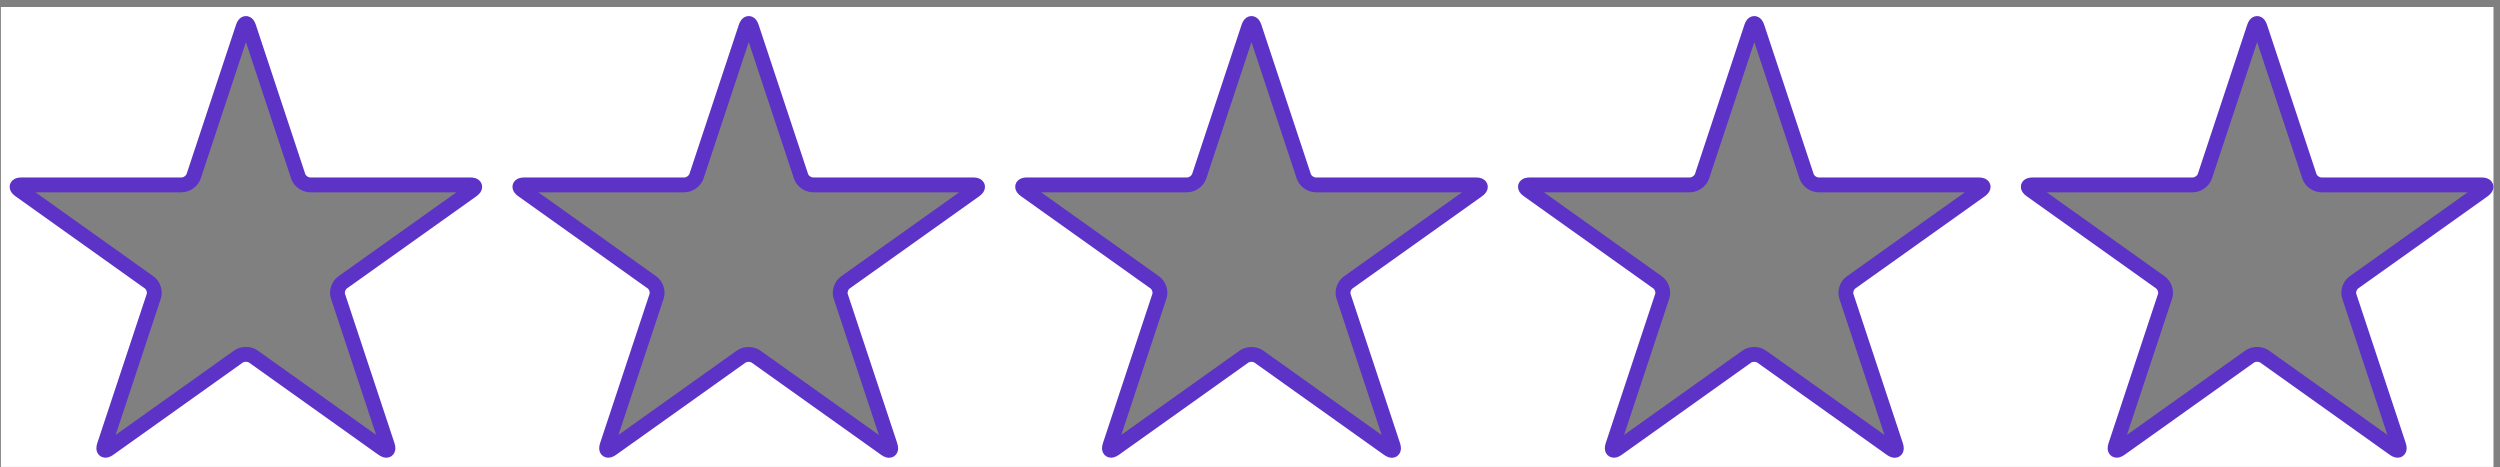 <?xml version="1.0" encoding="UTF-8"?>
<svg xmlns="http://www.w3.org/2000/svg" xmlns:xlink="http://www.w3.org/1999/xlink" width="337pt" height="63pt" viewBox="0 0 337 63" version="1.1">
<rect x="0" y="0" width="337" height="63" fill="#808080" stroke="none"/>
<g id="surface1">
<path style=" stroke:none;fill-rule:nonzero;fill:rgb(100%,100%,100%);fill-opacity:1;" d="M 0.121 0.941 L 0.121 62.941 L 336.121 62.941 L 336.121 0.941 Z M 63.641 25.641 L 46.18 38.07 C 45.629 38.461 45.352 39.301 45.559 39.93 L 52.23 60.059 C 52.441 60.699 52.16 60.891 51.609 60.5 L 34.148 48.059 C 33.602 47.672 32.699 47.672 32.148 48.059 L 14.68 60.5 C 14.129 60.891 13.852 60.699 14.059 60.059 L 20.73 39.93 C 20.941 39.289 20.66 38.461 20.109 38.07 L 2.648 25.629 C 2.102 25.238 2.199 24.922 2.891 24.922 L 24.48 24.922 C 25.16 24.922 25.891 24.398 26.102 23.77 L 32.77 3.641 C 32.98 3 33.32 3 33.531 3.641 L 40.199 23.77 C 40.41 24.41 41.129 24.922 41.82 24.922 L 63.41 24.922 C 64.09 24.922 64.199 25.238 63.641 25.641 Z M 131.422 25.641 L 113.949 38.078 C 113.398 38.469 113.121 39.309 113.328 39.941 L 120 60.07 C 120.211 60.711 119.93 60.898 119.379 60.512 L 101.91 48.07 C 101.359 47.68 100.461 47.68 99.91 48.07 L 82.461 60.5 C 81.91 60.891 81.629 60.699 81.84 60.059 L 88.512 39.93 C 88.719 39.289 88.441 38.461 87.891 38.07 L 70.43 25.629 C 69.879 25.238 69.98 24.922 70.672 24.922 L 92.262 24.922 C 92.941 24.922 93.672 24.398 93.879 23.77 L 100.551 3.641 C 100.762 3 101.102 3 101.309 3.641 L 107.98 23.77 C 108.191 24.41 108.91 24.922 109.602 24.922 L 131.191 24.922 C 131.871 24.922 131.98 25.238 131.422 25.641 Z M 199.199 25.641 L 181.73 38.078 C 181.18 38.469 180.898 39.309 181.109 39.941 L 187.781 60.07 C 187.988 60.711 187.711 60.898 187.16 60.512 L 169.691 48.07 C 169.141 47.68 168.238 47.68 167.691 48.07 L 150.238 60.5 C 149.691 60.891 149.41 60.699 149.621 60.059 L 156.289 39.93 C 156.5 39.289 156.219 38.461 155.672 38.07 L 138.199 25.629 C 137.648 25.238 137.75 24.922 138.441 24.922 L 160.031 24.922 C 160.711 24.922 161.441 24.398 161.648 23.77 L 168.32 3.641 C 168.531 3 168.871 3 169.078 3.641 L 175.75 23.77 C 175.961 24.41 176.68 24.922 177.371 24.922 L 198.961 24.922 C 199.648 24.922 199.762 25.238 199.199 25.641 Z M 266.98 25.641 L 249.512 38.078 C 248.961 38.469 248.68 39.309 248.891 39.941 L 255.559 60.07 C 255.77 60.711 255.488 60.898 254.941 60.512 L 237.469 48.07 C 236.922 47.68 236.02 47.68 235.469 48.07 L 218.02 60.5 C 217.469 60.891 217.191 60.699 217.398 60.059 L 224.07 39.93 C 224.281 39.289 224 38.461 223.449 38.07 L 205.98 25.629 C 205.43 25.238 205.531 24.922 206.219 24.922 L 227.809 24.922 C 228.488 24.922 229.219 24.398 229.43 23.77 L 236.102 3.641 C 236.309 3 236.648 3 236.859 3.641 L 243.531 23.77 C 243.738 24.41 244.461 24.922 245.148 24.922 L 266.738 24.922 C 267.43 24.922 267.531 25.238 266.98 25.641 Z M 334.762 25.641 L 317.301 38.07 C 316.75 38.461 316.469 39.301 316.68 39.93 L 323.352 60.059 C 323.559 60.699 323.281 60.891 322.73 60.5 L 305.262 48.059 C 304.711 47.672 303.809 47.672 303.262 48.059 L 285.801 60.5 C 285.25 60.891 284.969 60.699 285.18 60.059 L 291.852 39.93 C 292.059 39.289 291.781 38.461 291.23 38.07 L 273.762 25.629 C 273.211 25.238 273.309 24.922 274 24.922 L 295.59 24.922 C 296.27 24.922 297 24.398 297.211 23.77 L 303.879 3.641 C 304.09 3 304.43 3 304.641 3.641 L 311.309 23.77 C 311.52 24.41 312.238 24.922 312.93 24.922 L 334.52 24.922 C 335.211 24.922 335.309 25.238 334.762 25.641 Z M 334.762 25.641 "/>
<path style="fill:none;stroke-width:2;stroke-linecap:butt;stroke-linejoin:miter;stroke:rgb(36.078%,19.608%,78.039%);stroke-opacity:1;stroke-miterlimit:4;" d="M 236.739 2.701 L 243.411 22.83 C 243.607 23.427 244.247 23.912 244.892 23.974 L 245.028 23.982 L 266.618 23.982 C 267.31 23.982 267.411 24.298 266.86 24.701 L 249.392 37.138 C 248.841 37.529 248.56 38.369 248.771 39.001 L 255.439 59.13 C 255.65 59.771 255.368 59.958 254.821 59.572 L 237.349 47.13 C 236.802 46.74 235.9 46.74 235.349 47.13 L 217.9 59.56 C 217.349 59.951 217.071 59.759 217.278 59.119 L 223.95 38.99 C 224.161 38.349 223.88 37.521 223.329 37.13 L 205.86 24.689 C 205.31 24.298 205.411 23.982 206.099 23.982 L 227.689 23.982 C 228.368 23.982 229.099 23.458 229.31 22.83 L 235.982 2.701 C 236.189 2.06 236.528 2.06 236.739 2.701 Z M 168.958 2.701 L 175.63 22.83 C 175.825 23.427 176.466 23.912 177.11 23.974 L 177.251 23.982 L 198.841 23.982 C 199.528 23.982 199.642 24.298 199.079 24.701 L 181.61 37.138 C 181.06 37.529 180.778 38.369 180.989 39.001 L 187.661 59.13 C 187.868 59.771 187.591 59.958 187.04 59.572 L 169.571 47.13 C 169.021 46.74 168.118 46.74 167.571 47.13 L 150.118 59.56 C 149.571 59.951 149.29 59.759 149.501 59.119 L 156.169 38.99 C 156.38 38.349 156.099 37.521 155.552 37.13 L 138.079 24.689 C 137.528 24.298 137.63 23.982 138.321 23.982 L 159.911 23.982 C 160.591 23.982 161.321 23.458 161.528 22.83 L 168.2 2.701 C 168.411 2.06 168.751 2.06 168.958 2.701 Z M 101.189 2.701 L 107.86 22.83 C 108.056 23.427 108.696 23.912 109.341 23.974 L 109.482 23.982 L 131.071 23.982 C 131.751 23.982 131.86 24.298 131.302 24.701 L 113.829 37.138 C 113.278 37.529 113.001 38.369 113.208 39.001 L 119.88 59.13 C 120.091 59.771 119.81 59.958 119.259 59.572 L 101.79 47.13 C 101.239 46.74 100.341 46.74 99.79 47.13 L 82.341 59.56 C 81.79 59.951 81.509 59.759 81.72 59.119 L 88.392 38.99 C 88.599 38.349 88.321 37.521 87.771 37.13 L 70.31 24.689 C 69.759 24.298 69.86 23.982 70.552 23.982 L 92.142 23.982 C 92.821 23.982 93.552 23.458 93.759 22.83 L 100.431 2.701 C 100.642 2.06 100.982 2.06 101.189 2.701 Z M 304.521 2.701 L 311.189 22.83 C 311.388 23.427 312.025 23.912 312.673 23.974 L 312.81 23.982 L 334.4 23.982 C 335.091 23.982 335.189 24.298 334.642 24.701 L 317.181 37.13 C 316.63 37.521 316.349 38.361 316.56 38.99 L 323.232 59.119 C 323.439 59.759 323.161 59.951 322.61 59.56 L 305.142 47.119 C 304.591 46.732 303.689 46.732 303.142 47.119 L 285.681 59.56 C 285.13 59.951 284.849 59.759 285.06 59.119 L 291.732 38.99 C 291.939 38.349 291.661 37.521 291.11 37.13 L 273.642 24.689 C 273.091 24.298 273.189 23.982 273.88 23.982 L 295.47 23.982 C 296.15 23.982 296.88 23.458 297.091 22.83 L 303.759 2.701 C 303.97 2.06 304.31 2.06 304.521 2.701 Z M 33.411 2.701 L 40.079 22.83 C 40.275 23.427 40.915 23.912 41.564 23.974 L 41.7 23.982 L 63.29 23.982 C 63.97 23.982 64.079 24.298 63.521 24.701 L 46.06 37.13 C 45.509 37.521 45.232 38.361 45.439 38.99 L 52.11 59.119 C 52.321 59.759 52.04 59.951 51.489 59.56 L 34.028 47.119 C 33.482 46.732 32.579 46.732 32.028 47.119 L 14.56 59.56 C 14.009 59.951 13.732 59.759 13.939 59.119 L 20.61 38.99 C 20.821 38.349 20.54 37.521 19.989 37.13 L 2.528 24.689 C 1.982 24.298 2.079 23.982 2.771 23.982 L 24.36 23.982 C 25.04 23.982 25.771 23.458 25.982 22.83 L 32.65 2.701 C 32.86 2.06 33.2 2.06 33.411 2.701 Z M 33.411 2.701 " transform="matrix(1,0,0,1,0.12,0.94)"/>
</g>
</svg>
